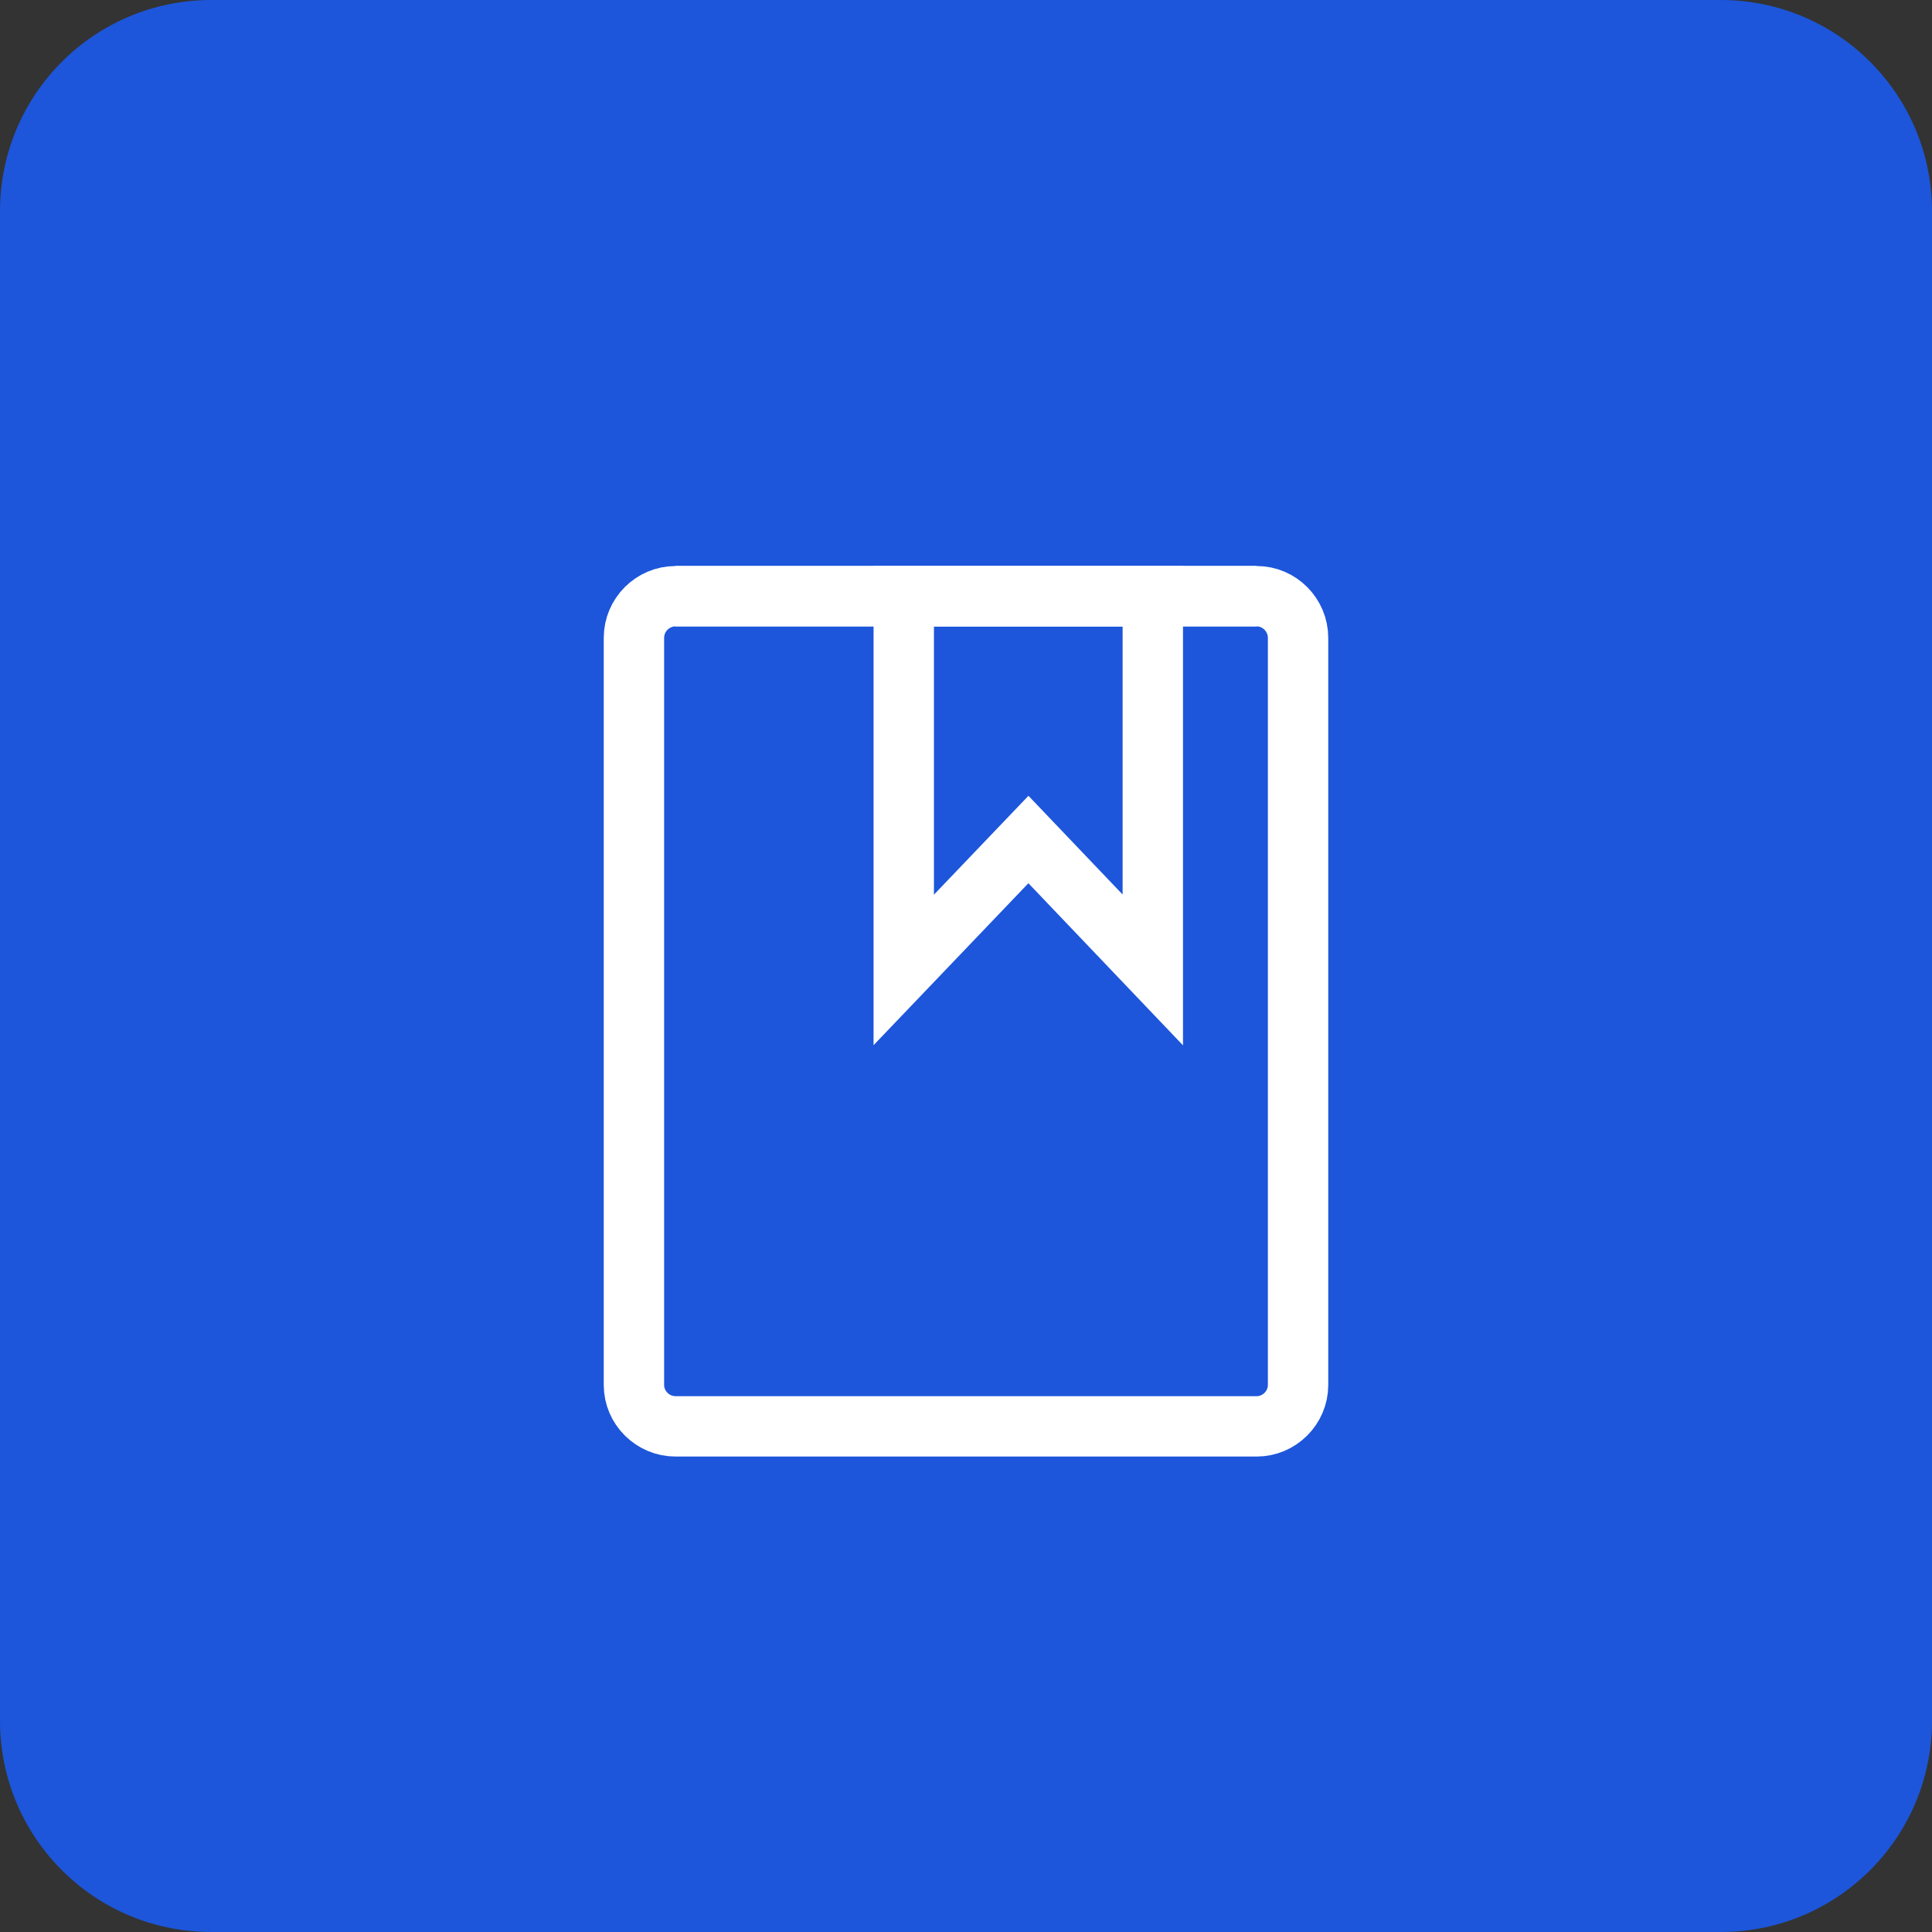 <svg xmlns="http://www.w3.org/2000/svg" xmlns:xlink="http://www.w3.org/1999/xlink" width="64" height="64" viewBox="0 0 64 64" fill="none"><rect x="0" y="0" width="64" height="64" fill="#333333" stroke="none"/><defs><rect id="path_0" x="0" y="0" width="33" height="33" /></defs><g opacity="1" transform="translate(0 0)  rotate(0 32 32)"><path id="矩形 7" fill-rule="evenodd" style="fill:#1D56DB" transform="translate(0 0)  rotate(0 32 32)" opacity="1" d="M7,64L57,64C60.87,64 64,60.87 64,57L64,7C64,3.13 60.87,0 57,0L7,0C3.13,0 0,3.13 0,7L0,57C0,60.87 3.13,64 7,64Z " /><g opacity="1" transform="translate(15.5 17)  rotate(0 16.5 16.5)"><mask id="bg-mask-0" fill="white"><use xlink:href="#path_0"></use></mask><g mask="url(#bg-mask-0)" ><path  id="路径 1" style="stroke:#FFFFFF; stroke-width:2; stroke-opacity:1; stroke-dasharray:0 0" transform="translate(5.5 2.75)  rotate(0 11 13.75)" d="M20.63,27.5C21.38,27.5 22,26.88 22,26.13L22,1.38C22,0.62 21.38,0 20.63,0L1.38,0C0.62,0 0,0.62 0,1.38L0,26.13C0,26.88 0.62,27.5 1.38,27.5L20.63,27.5Z " /><path  id="路径 2" style="stroke:#FFFFFF; stroke-width:2; stroke-opacity:1; stroke-dasharray:0 0" transform="translate(14.438 2.75)  rotate(0 4.125 6.188)" d="M4.13,8.06L8.25,12.38L8.25,0L0,0L0,12.38L4.13,8.06Z " /><path  id="路径 3" style="stroke:#FFFFFF; stroke-width:2; stroke-opacity:1; stroke-dasharray:0 0" transform="translate(6.875 2.75)  rotate(0 9.625 0)" d="M0,0L19.25,0 " /></g></g></g></svg>